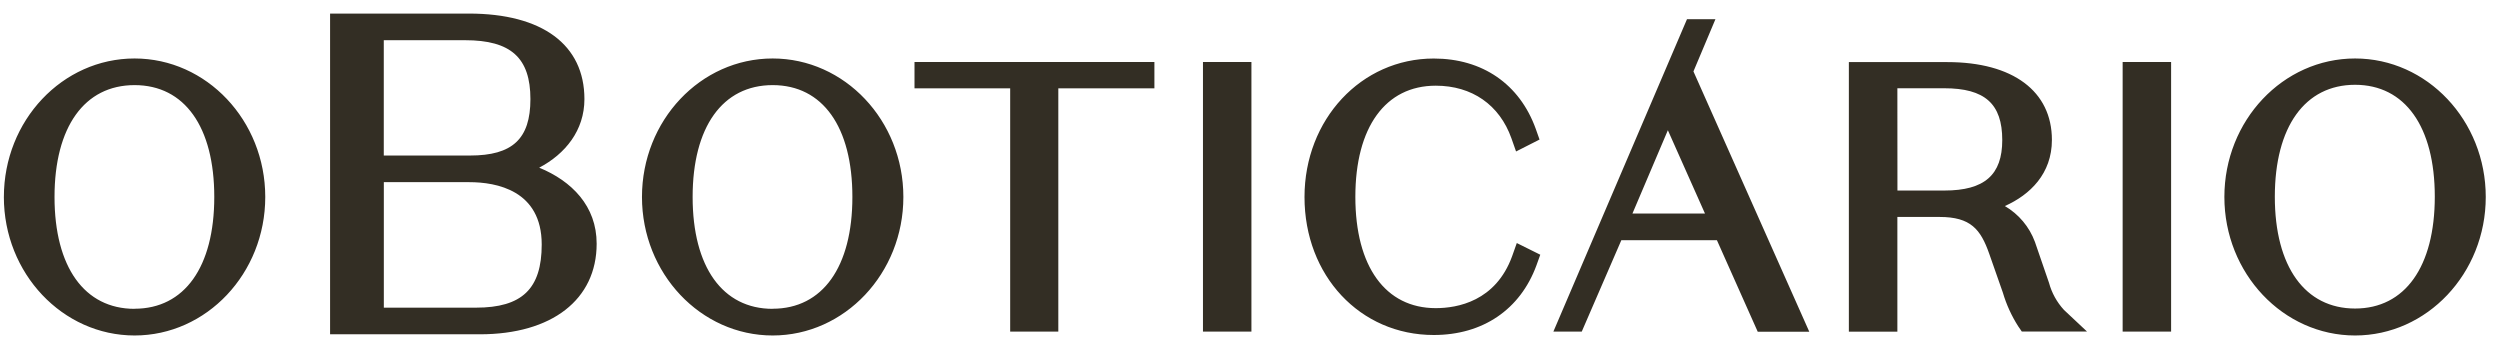 <svg width="156" height="21" viewBox="0 0 156 21" fill="none" xmlns="http://www.w3.org/2000/svg">
<path d="M33.646 10.463C35.277 9.605 36.468 8.136 36.468 6.185C36.468 2.791 33.838 0.847 29.258 0.847H20.597V20.86H29.947C34.438 20.86 37.231 18.693 37.231 15.209C37.234 12.856 35.672 11.294 33.646 10.463ZM29.333 9.705H23.948V2.509H29.024C31.881 2.509 33.098 3.609 33.098 6.185C33.098 8.672 31.972 9.705 29.333 9.705ZM23.951 19.198V11.367H29.285C30.971 11.367 33.803 11.872 33.803 15.256C33.803 18.022 32.576 19.198 29.699 19.198H23.951ZM0.242 12.291C0.242 7.521 3.892 3.649 8.397 3.649C12.892 3.649 16.552 7.521 16.552 12.291C16.552 17.061 12.889 20.934 8.397 20.934C3.905 20.933 0.241 17.061 0.241 12.291L0.242 12.291ZM3.402 12.291C3.402 16.659 5.268 19.271 8.397 19.271V19.265C11.512 19.265 13.371 16.659 13.371 12.291C13.371 7.924 11.525 5.311 8.397 5.311C5.268 5.311 3.402 7.924 3.402 12.291V12.291ZM40.059 12.291C40.059 7.521 43.709 3.649 48.214 3.649C52.71 3.649 56.37 7.521 56.37 12.291C56.37 17.061 52.706 20.934 48.214 20.934C43.722 20.934 40.059 17.061 40.059 12.291ZM43.22 12.291C43.22 16.659 45.086 19.271 48.214 19.271V19.265C51.33 19.265 53.189 16.659 53.189 12.291C53.189 7.924 51.343 5.311 48.214 5.311C45.086 5.311 43.22 7.924 43.22 12.291ZM63.035 5.51H57.065V3.868H72.035V5.51H66.039V20.691H63.035V5.51V5.51ZM78.089 3.868H75.065V20.691H78.089V3.868V3.868ZM89.592 19.228C90.932 19.228 93.333 18.806 94.358 15.984L94.648 15.166L96.113 15.894L95.874 16.559C94.86 19.318 92.524 20.904 89.465 20.904C84.868 20.904 81.401 17.2 81.401 12.294C81.401 7.451 84.943 3.652 89.465 3.652C92.508 3.652 94.827 5.251 95.832 8.043L96.067 8.708L94.602 9.452L94.312 8.628C93.571 6.544 91.852 5.347 89.592 5.347C86.45 5.347 84.574 7.936 84.574 12.284C84.574 16.632 86.45 19.228 89.592 19.228ZM127.857 17.646L126.979 15.093C126.632 14.154 125.969 13.363 125.103 12.857C126.676 12.155 128.039 10.839 128.039 8.731C128.039 5.69 125.602 3.875 121.515 3.875H115.369V20.698H118.396V13.538H121.036C122.97 13.538 123.593 14.309 124.128 15.835L124.979 18.261C125.197 19 125.518 19.705 125.932 20.355L126.16 20.687H130.228L128.79 19.338C128.348 18.856 128.028 18.276 127.857 17.646ZM118.396 5.507H121.312C123.854 5.507 124.941 6.474 124.941 8.741C124.941 10.918 123.828 11.889 121.336 11.889H118.4L118.396 5.507ZM132.453 3.868H135.477V20.691H132.453V3.868V3.868ZM146.957 3.649C142.455 3.649 138.801 7.521 138.801 12.291C138.801 17.061 142.468 20.934 146.957 20.934C151.445 20.934 155.111 17.061 155.111 12.291C155.111 7.521 151.452 3.649 146.957 3.649ZM146.957 5.291C150.072 5.291 151.931 7.904 151.931 12.271C151.931 16.639 150.072 19.252 146.957 19.252C143.841 19.252 141.949 16.649 141.949 12.278C141.949 7.907 143.831 5.291 146.957 5.291ZM105.269 1.196H107.044L105.671 4.457L112.9 20.701H109.683L107.135 14.987H101.172L98.702 20.691H96.931L105.269 1.196ZM104.075 8.126L101.864 13.325H106.391L104.075 8.126Z" fill="#332E24"/>
</svg>
